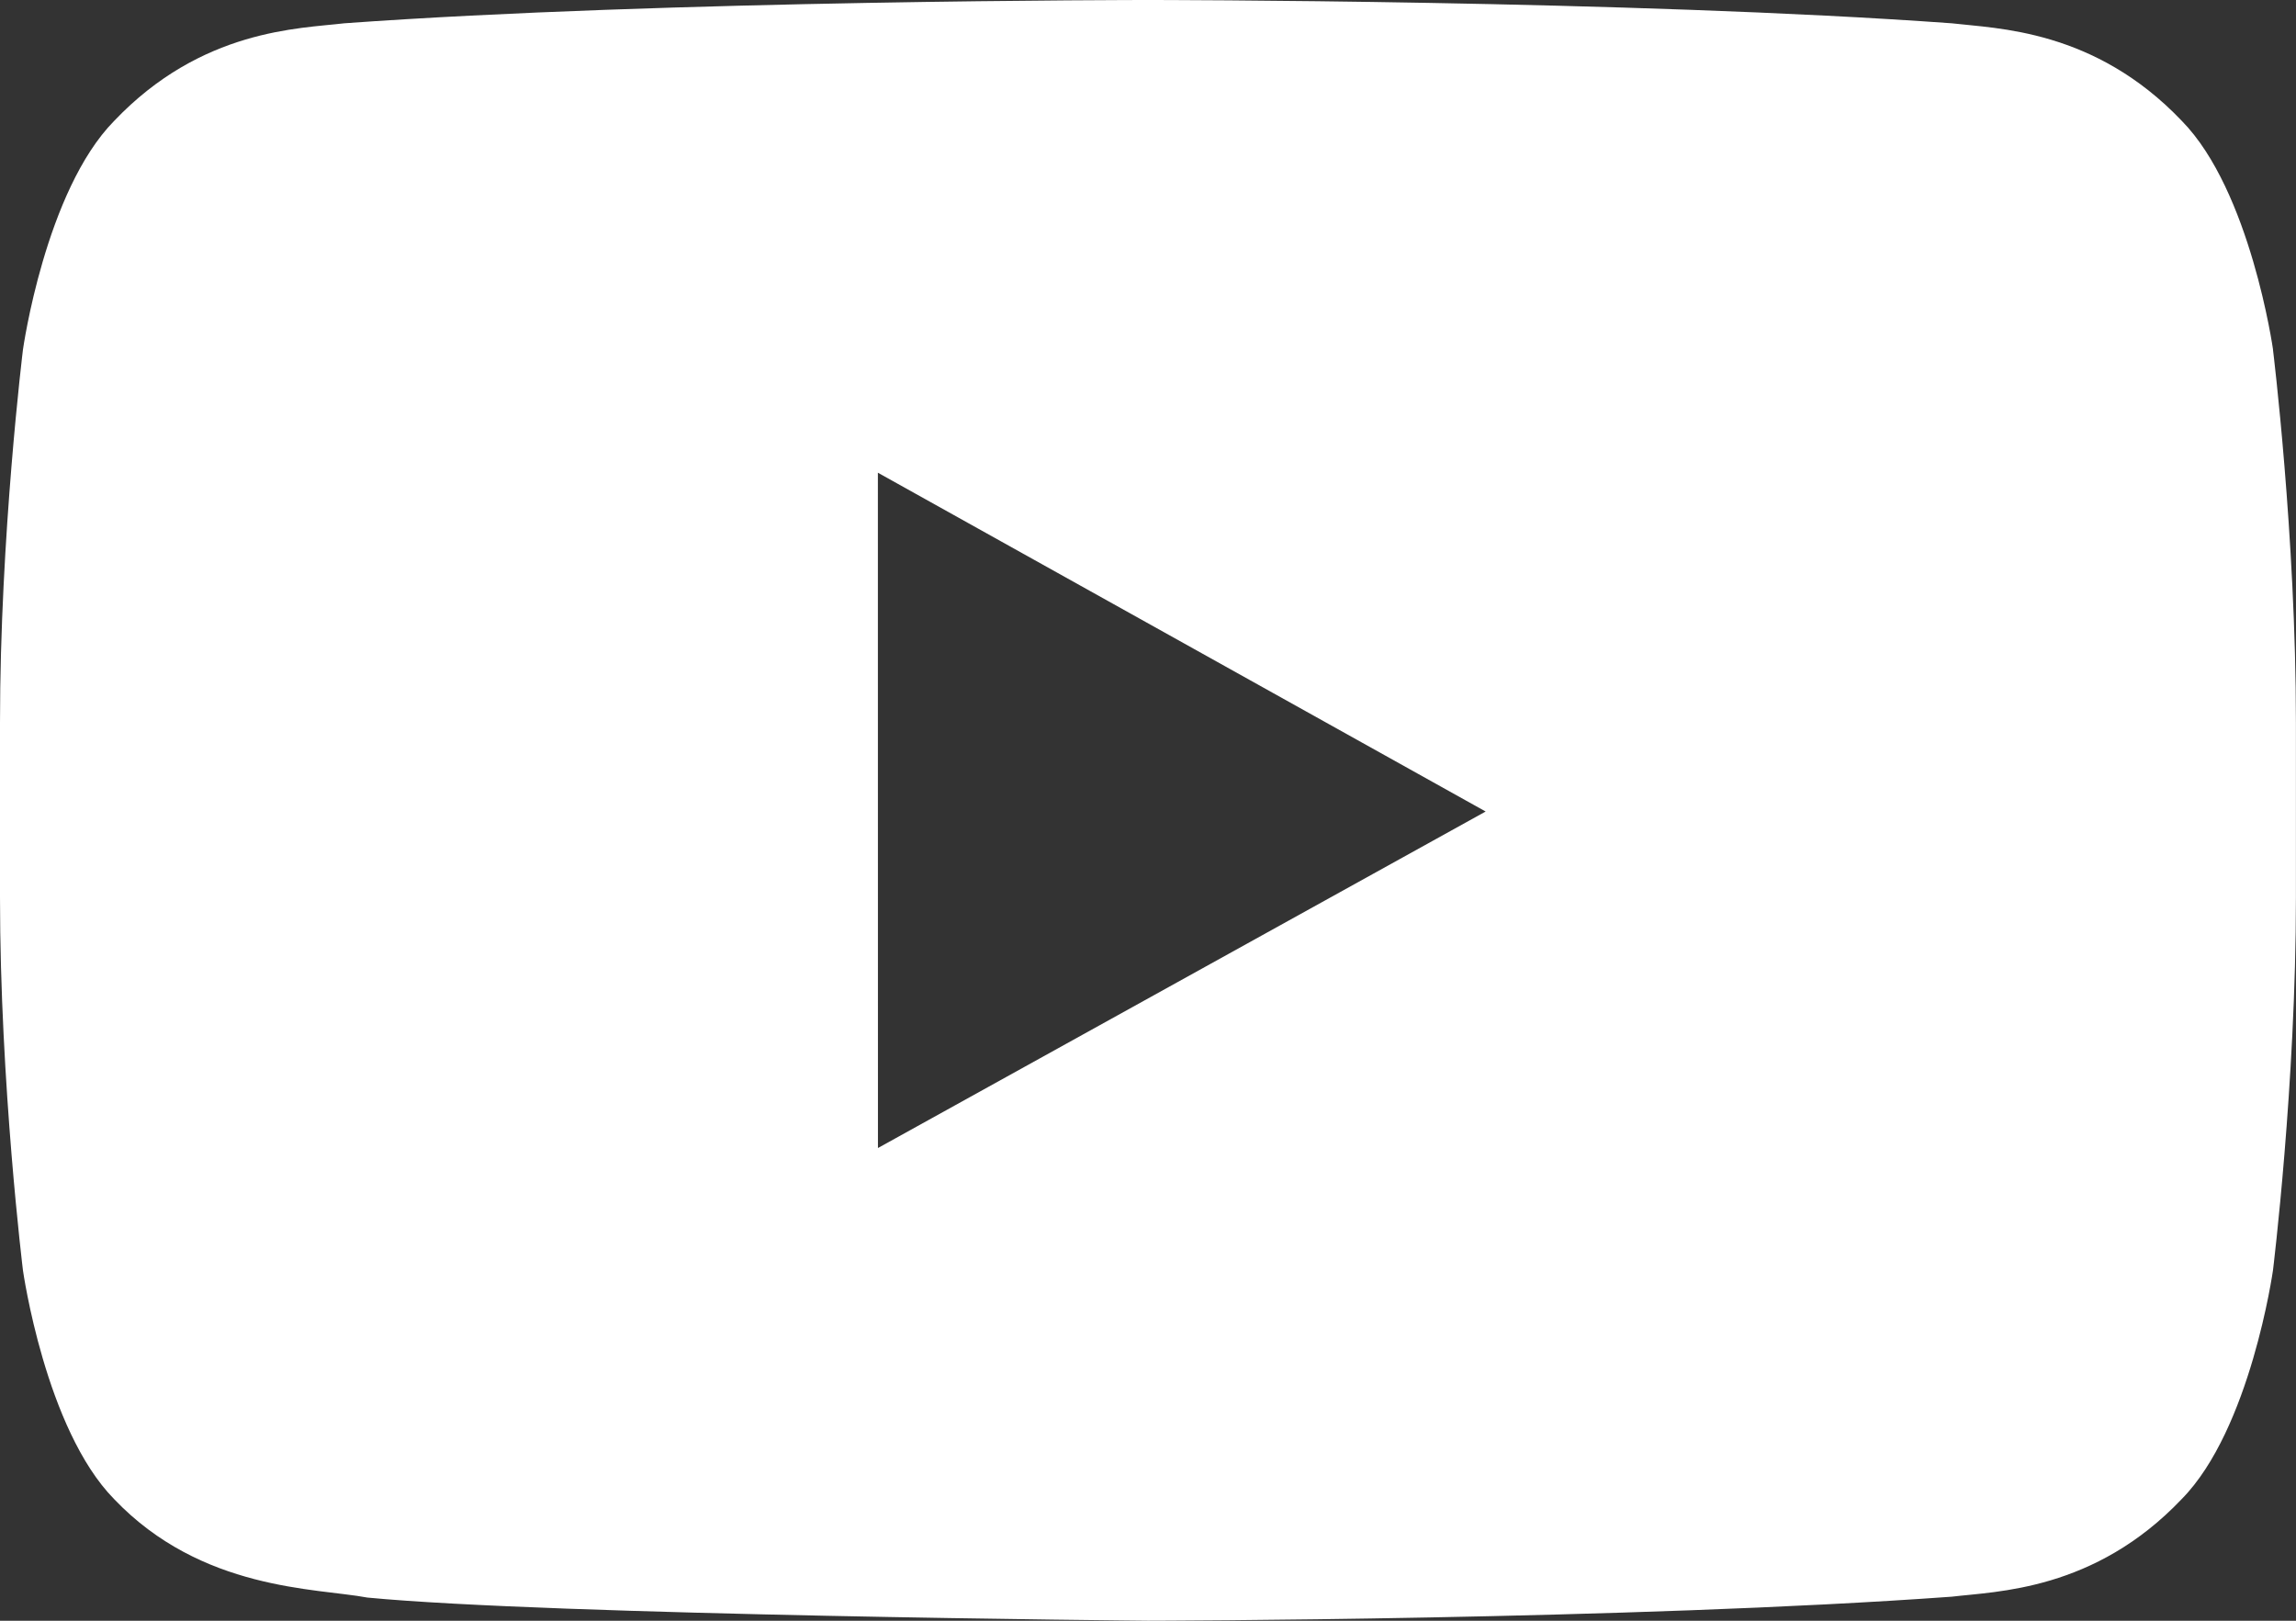 <svg width="34" height="24" xmlns="http://www.w3.org/2000/svg"><rect width="100%" height="100%" fill="#333333" stroke="none"/><path d="M13.001 17L13 7l9 5.017L13.001 17zM33.66 5.177s-.333-2.351-1.351-3.387C31.015.431 29.566.424 28.902.345 24.144 0 17.007 0 17.007 0h-.015S9.856 0 5.098.345c-.665.079-2.113.085-3.407 1.445C.671 2.826.34 5.177.34 5.177S0 7.939 0 10.7v2.589c0 2.762.34 5.523.34 5.523s.332 2.351 1.35 3.387C2.985 23.557 4.684 23.515 5.44 23.657 8.16 23.919 17 24 17 24s7.144-.011 11.902-.356c.664-.08 2.113-.086 3.406-1.446 1.019-1.035 1.351-3.387 1.351-3.387s.34-2.761.34-5.523V10.7c0-2.761-.34-5.523-.34-5.523z" fill="#FFFFFF" fill-rule="evenodd"/></svg>